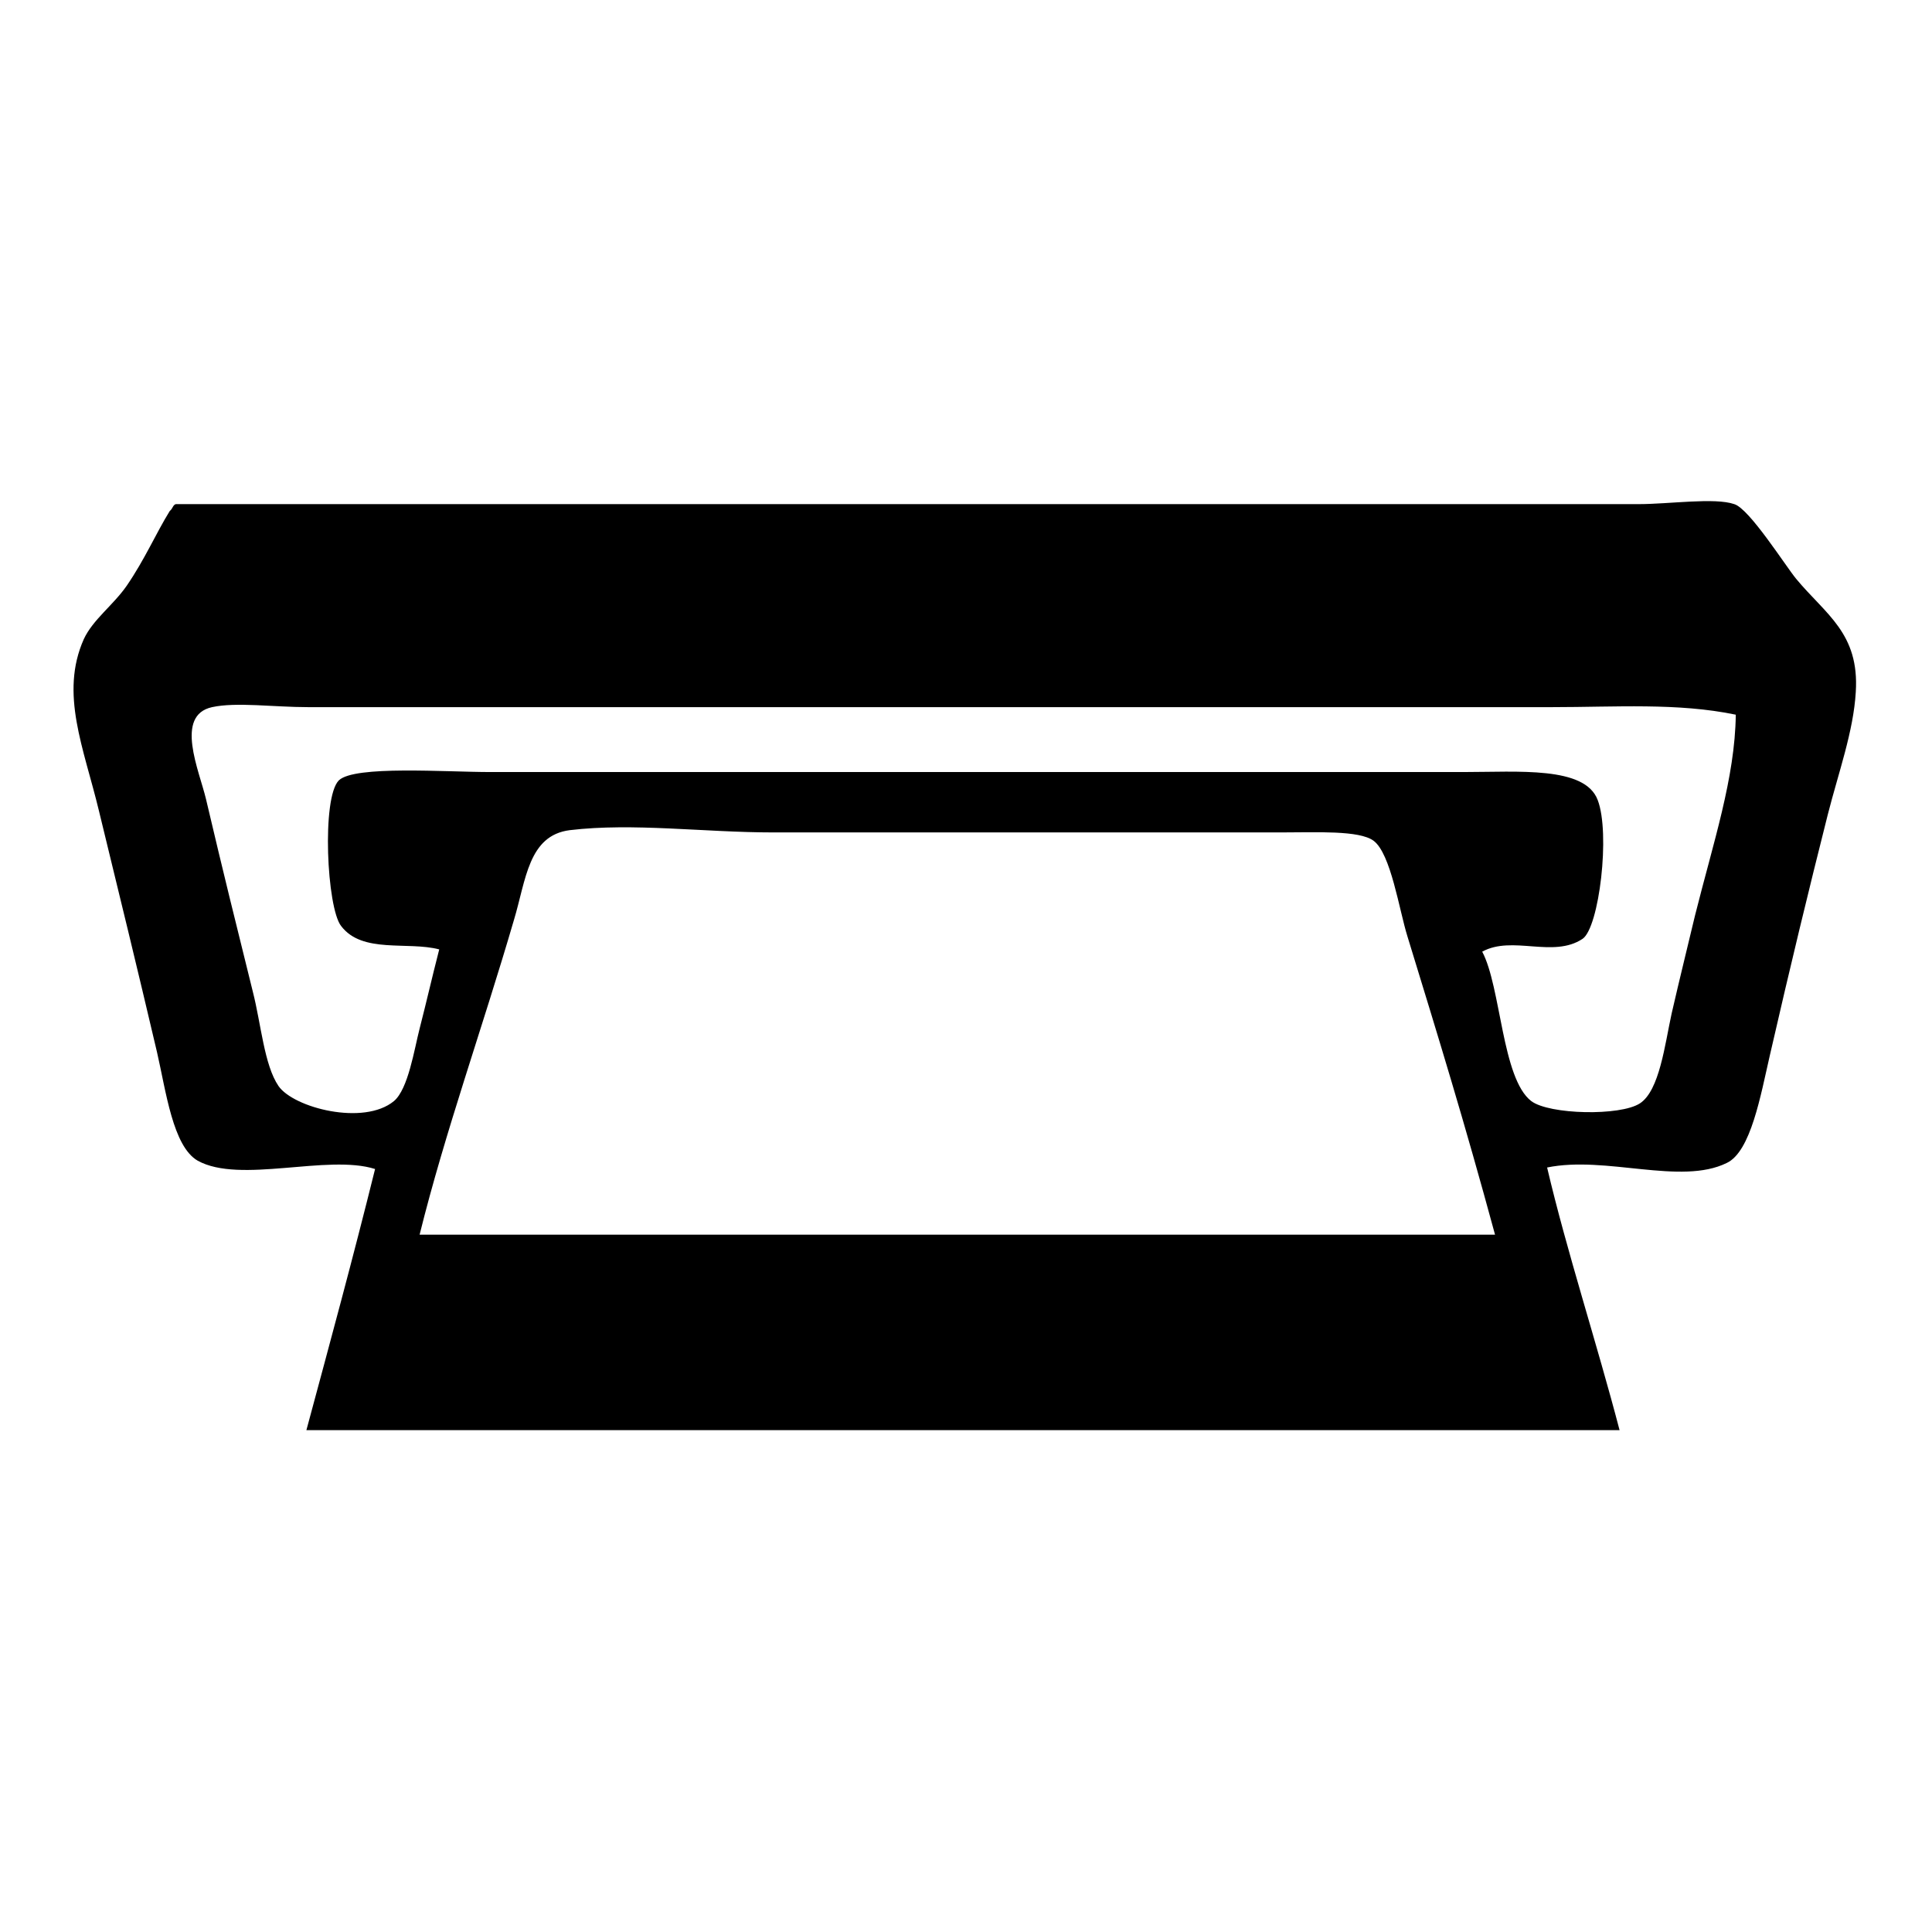 <?xml version="1.0" encoding="utf-8"?>
<!-- Svg Vector Icons : http://www.onlinewebfonts.com/icon -->
<!DOCTYPE svg PUBLIC "-//W3C//DTD SVG 1.1//EN" "http://www.w3.org/Graphics/SVG/1.1/DTD/svg11.dtd">
<svg version="1.1" xmlns="http://www.w3.org/2000/svg" xmlns:xlink="http://www.w3.org/1999/xlink" x="0px" y="0px" viewBox="0 0 256 256" enable-background="new 0 0 256 256" xml:space="preserve">
<g><g><path fill="#000000" d="M23.3,66.8c62.1,0,129.7,0,193.8,0c4.1,0,10.1-0.9,12.7,0c2,0.6,6.8,8.2,8.2,9.9c3.9,4.7,8.4,7.2,7.9,15c-0.3,5.2-2.3,10.7-3.7,16.2c-2.6,10.3-4.9,19.8-7.7,32c-1.2,5.2-2.5,12.7-5.7,14.2c-6.1,3-16-1-23.8,0.6c2.6,11.1,6.6,23.3,9.6,34.8c-58,0-116,0-174,0c3.1-11.5,6.2-22.9,9.1-34.6c-6.3-2-17.9,2-23.5-1.1c-3.3-1.9-4.2-9.2-5.4-14.4c-2.7-11.5-4.9-20.5-7.7-32c-2-8.3-5.2-15.5-2-22.7c1.2-2.6,3.9-4.5,5.7-7.1c2.4-3.5,3.9-7,5.7-9.9C22.9,67.4,22.9,66.9,23.3,66.8z M205.7,93.7c-54.9,0-109.9,0-164.9,0c-4.5,0-9.5-0.7-12.7,0c-5,1.1-1.7,8.4-0.8,12.2c2.4,10.2,3.8,15.8,6.2,25.5c1.1,4.3,1.5,9.7,3.4,12.5c2,2.9,11.3,5.3,15.3,2c1.9-1.6,2.7-6.9,3.4-9.6c1-3.9,1.5-6.2,2.6-10.5c-4.2-1.1-10.2,0.6-13-3.1c-1.9-2.4-2.6-17-0.3-19.3c2.1-2,14.1-1.1,20.1-1.1c43.2,0,86.1,0,128.9,0c7.3,0,16.1-0.8,17.8,3.7c1.7,4.4,0.2,16.9-2,18.4c-3.9,2.6-9.3-0.5-13.3,1.7c2.5,4.7,2.6,16.8,6.5,19.8c2.4,1.8,11.8,2,14.4,0.3c2.6-1.7,3.3-7.8,4.2-11.9c1.1-4.8,2.2-9.2,3.1-13c2.4-9.6,5.3-18.2,5.4-26.6C222.3,93.1,214.1,93.7,205.7,93.7z M186.5,124.1c-1.1-3.5-2.2-11-4.5-12.7c-1.9-1.4-7.6-1.1-12.2-1.1c-23.4,0-44.7,0-67.4,0c-9.1,0-18.5-1.3-26.9-0.3c-5.5,0.7-5.8,6.6-7.4,11.9c-4.2,14.4-9.1,28-12.5,41.7c47.5,0,95,0,142.5,0C194,148.5,190.7,137.8,186.5,124.1z"/></g></g>
</svg>